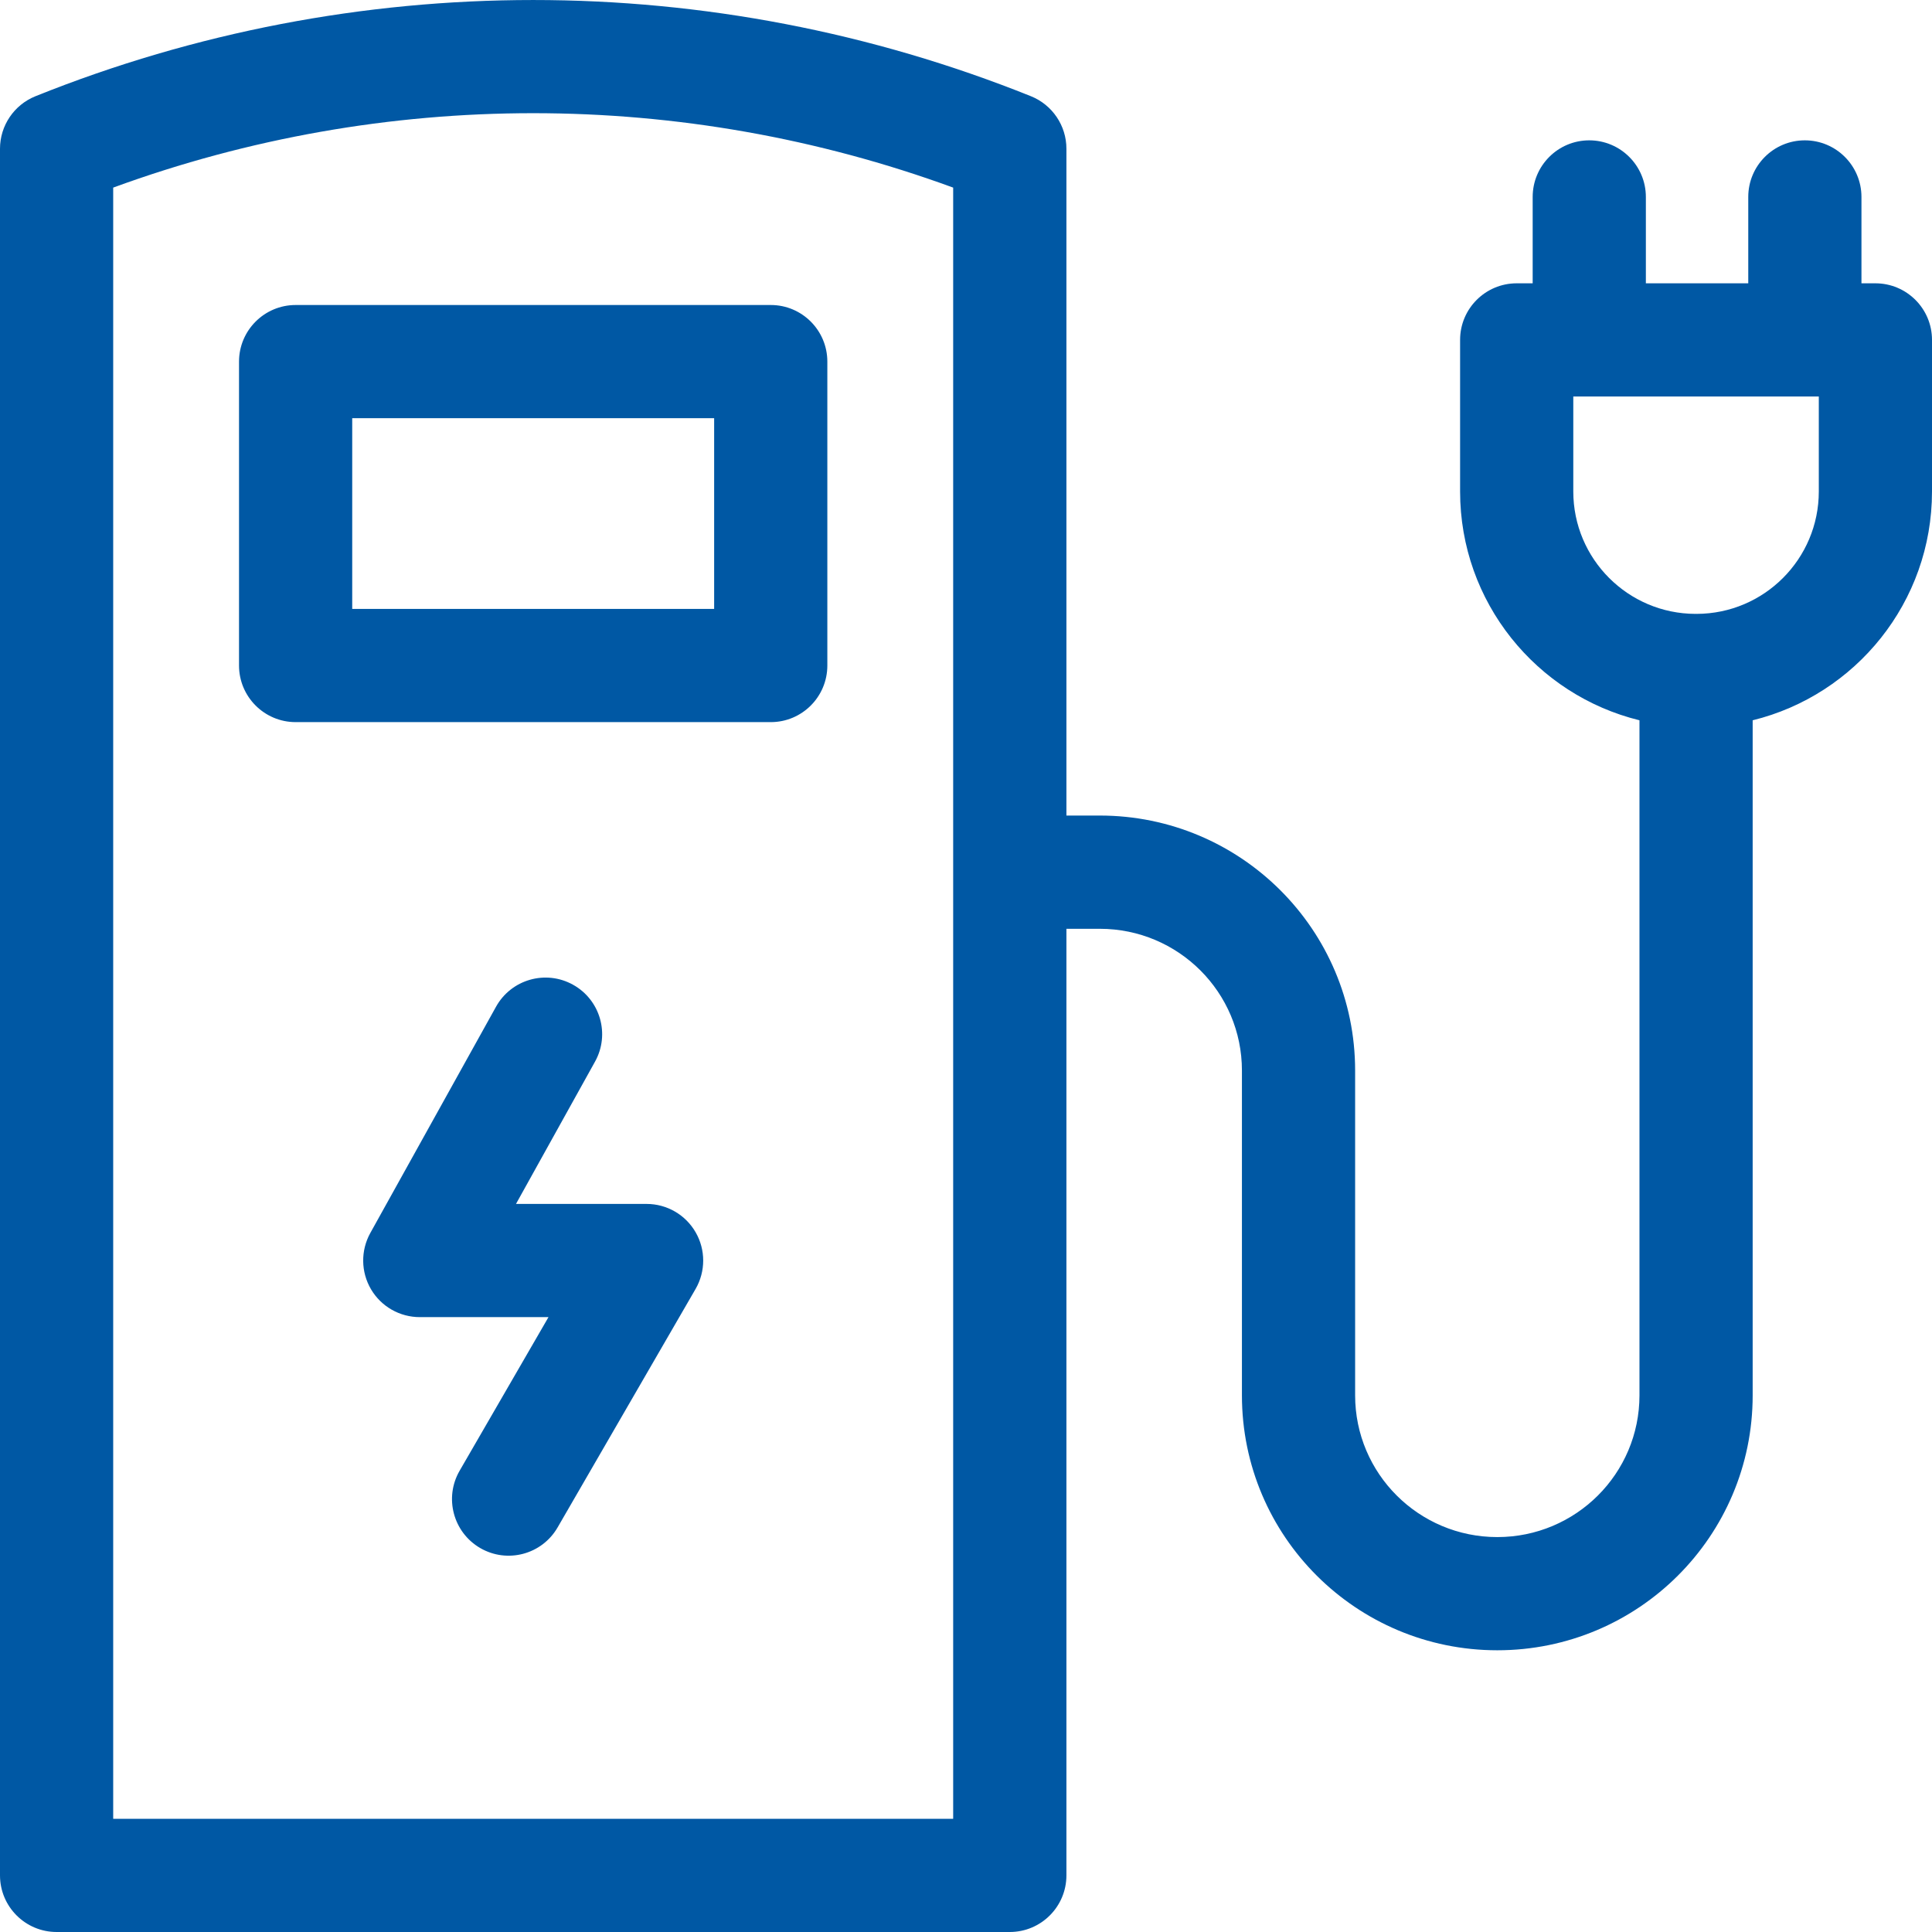 <?xml version="1.0" encoding="UTF-8"?> <svg xmlns="http://www.w3.org/2000/svg" width="39" height="39" viewBox="0 0 39 39" fill="none"><path fill-rule="evenodd" clip-rule="evenodd" d="M2.285 3.787V36.715H19.241V3.787C13.768 1.784 7.758 1.784 2.285 3.787ZM0.717 1.942C7.163 -0.647 14.364 -0.647 20.81 1.942C21.243 2.116 21.527 2.536 21.527 3.002V16.463H22.201C25.045 16.463 27.355 18.765 27.355 21.61V28.167C27.355 29.745 28.638 31.028 30.225 31.028C31.813 31.028 33.095 29.745 33.095 28.167V14.54C31.017 14.031 29.474 12.156 29.474 9.921V6.861C29.474 6.23 29.986 5.719 30.617 5.719H30.939V3.976C30.939 3.345 31.45 2.833 32.081 2.833C32.712 2.833 33.224 3.345 33.224 3.976V5.719H35.291V3.976C35.291 3.345 35.802 2.833 36.433 2.833C37.064 2.833 37.576 3.345 37.576 3.976V5.719H37.857C38.488 5.719 39 6.23 39 6.861V9.921C39 12.156 37.458 14.03 35.38 14.54V28.167C35.38 31.012 33.07 33.313 30.225 33.313C27.381 33.313 25.07 31.012 25.07 28.167V21.61C25.07 20.032 23.788 18.749 22.201 18.749H21.527V37.857C21.527 38.488 21.015 39 20.384 39H1.143C0.512 39 0 38.488 0 37.857V3.002C0 2.536 0.284 2.116 0.717 1.942ZM36.426 8.004C36.429 8.004 36.431 8.004 36.433 8.004C36.436 8.004 36.438 8.004 36.44 8.004H36.715V9.921C36.715 11.284 35.611 12.389 34.249 12.392L34.238 12.391L34.226 12.392C32.864 12.389 31.759 11.284 31.759 9.921V8.004H36.426ZM4.825 7.3C4.825 6.669 5.337 6.157 5.968 6.157H15.559C16.19 6.157 16.701 6.669 16.701 7.3V13.434C16.701 14.065 16.19 14.577 15.559 14.577H5.968C5.337 14.577 4.825 14.065 4.825 13.434V7.3ZM7.11 8.442V12.292H14.416V8.442H7.11ZM12.011 21.431C12.318 20.88 12.119 20.184 11.567 19.878C11.015 19.571 10.32 19.77 10.013 20.322L7.475 24.89C7.279 25.244 7.284 25.676 7.489 26.025C7.694 26.374 8.069 26.588 8.474 26.588H11.072L9.278 29.689C8.962 30.235 9.149 30.934 9.695 31.25C10.241 31.566 10.94 31.38 11.256 30.833L14.042 26.018C14.246 25.664 14.246 25.228 14.042 24.875C13.838 24.521 13.461 24.303 13.053 24.303H10.416L12.011 21.431Z" fill="#0058A4"></path></svg> 
